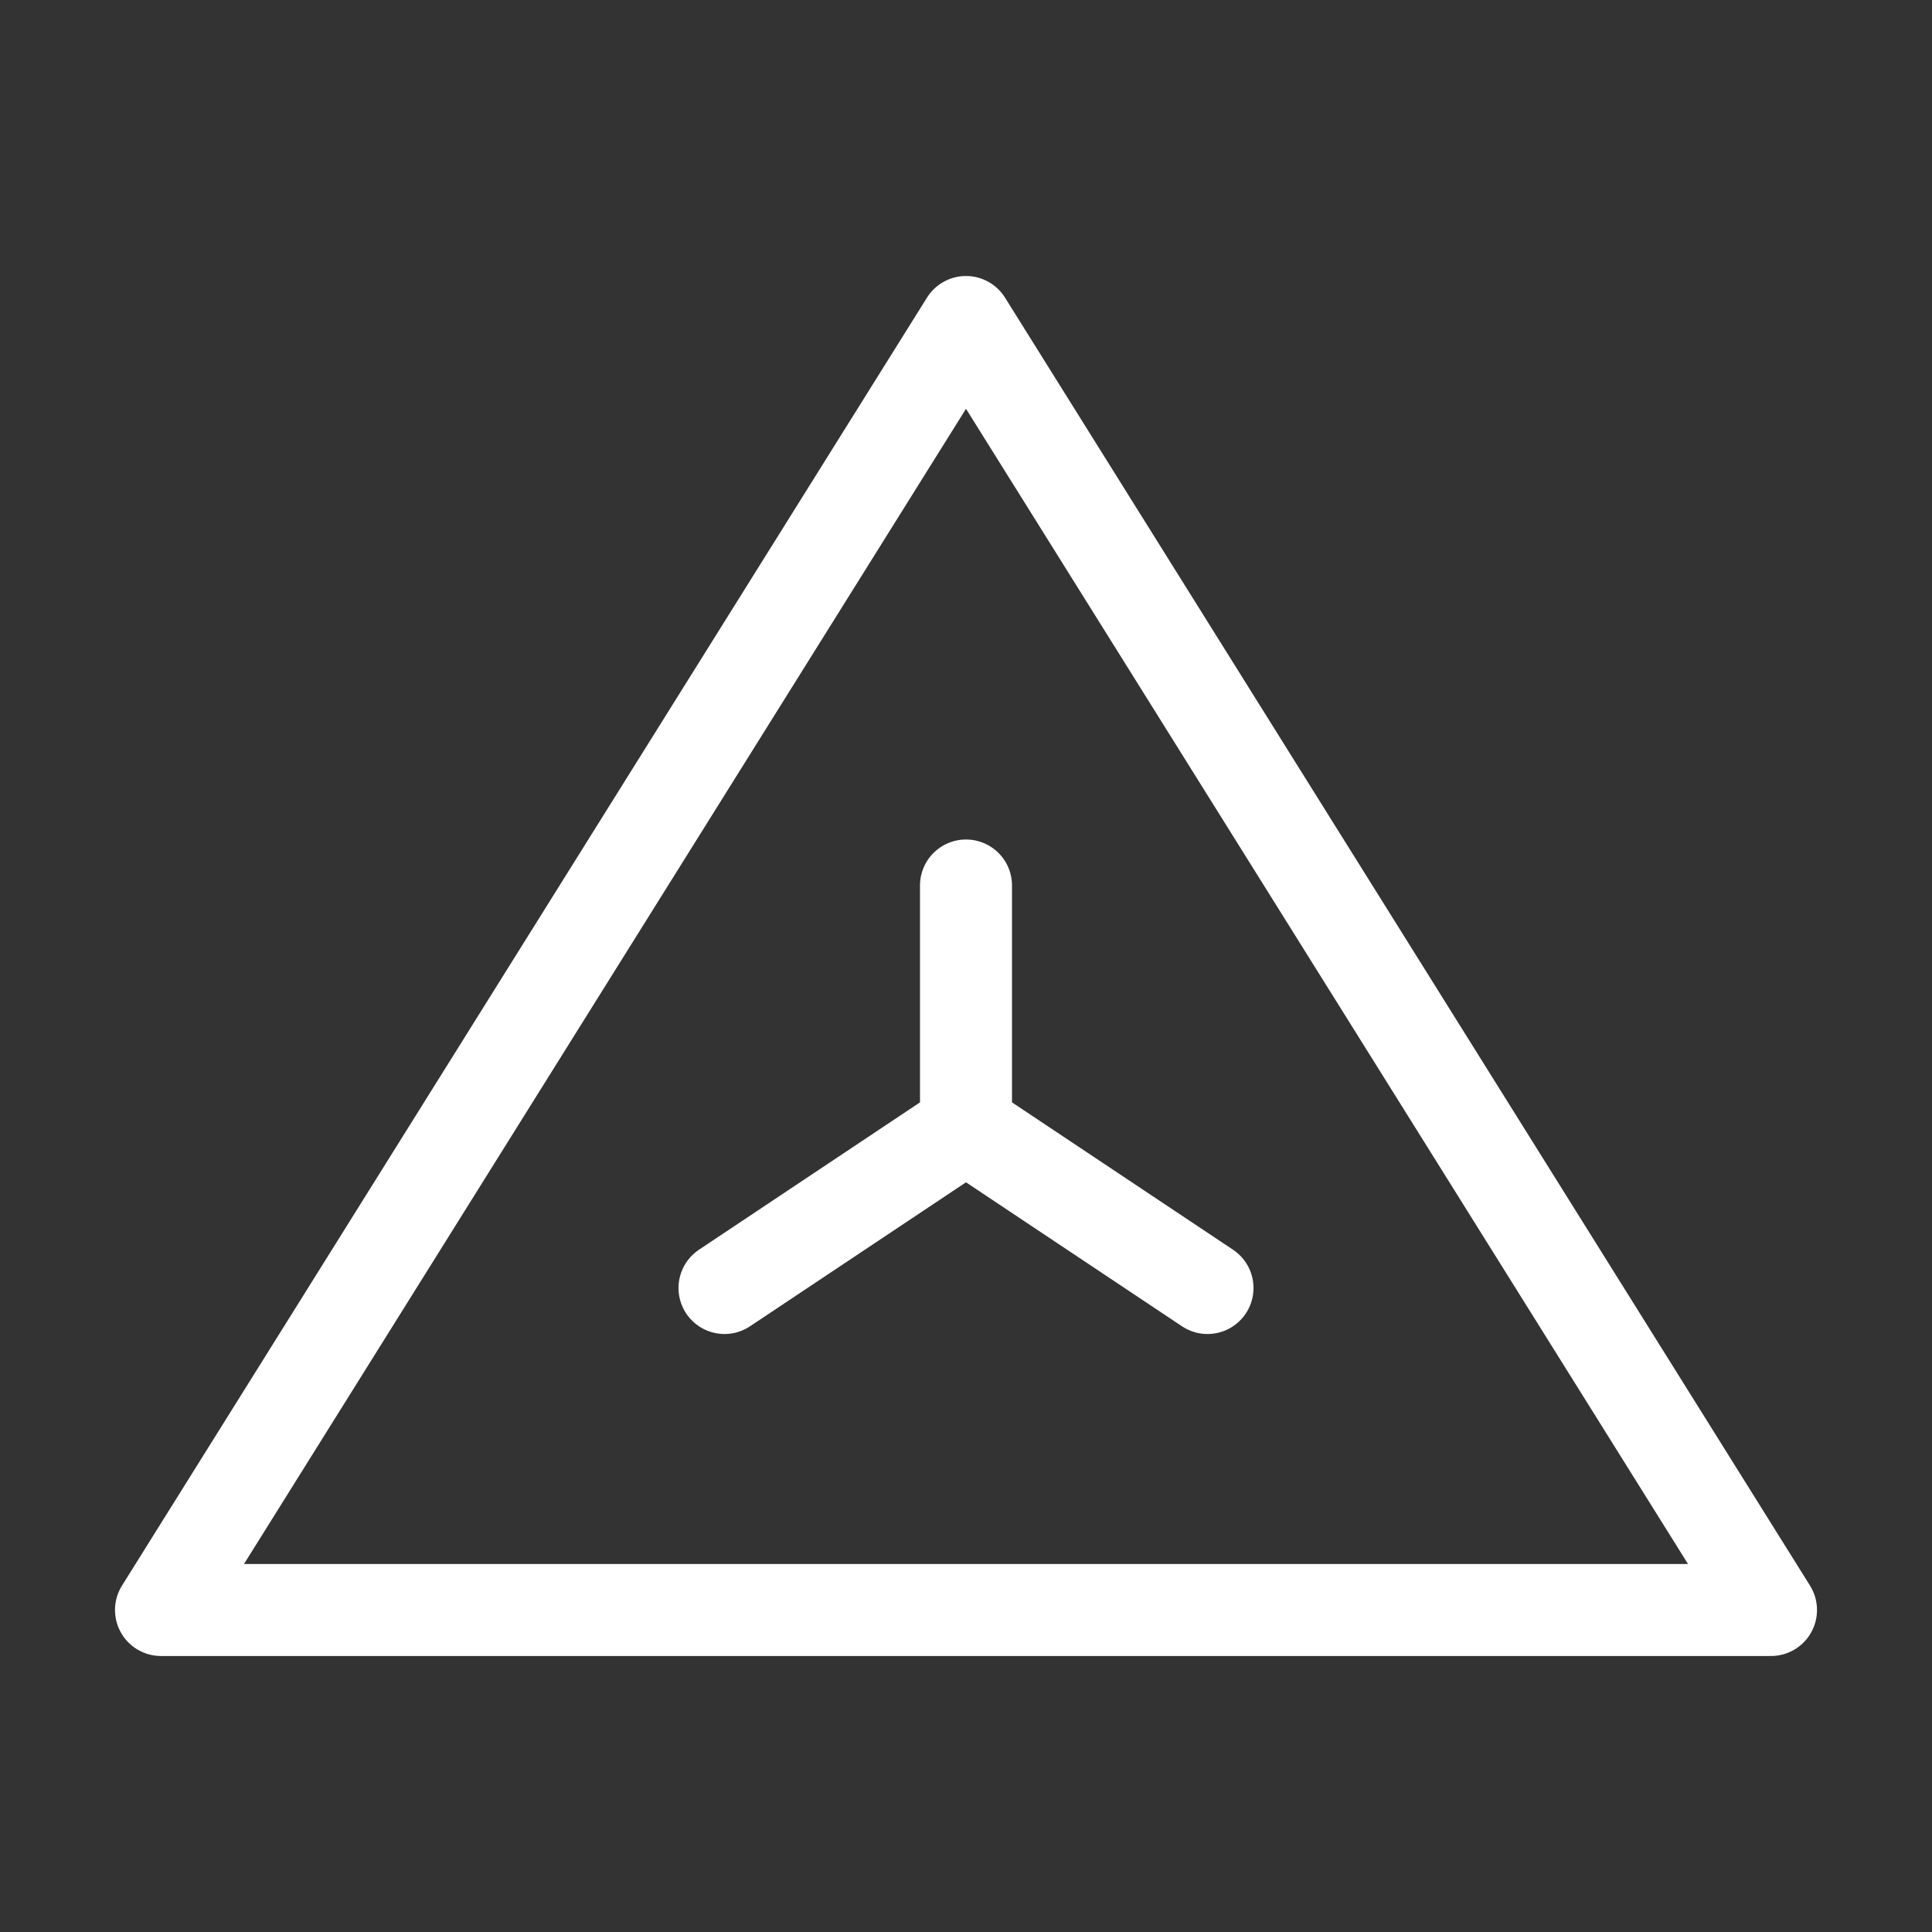 <svg width="42" height="42" viewBox="0 0 42 42" fill="none" xmlns="http://www.w3.org/2000/svg">
<rect x="0" y="0" width="42" height="42" fill="#333333" stroke="none"/>
<path d="M21 7L3.5 35H38.5L21 7Z" stroke="white" stroke-width="2" stroke-linejoin="round"/>
<path d="M26.25 28L21 24.5L15.75 28" stroke="white" stroke-width="2" stroke-linecap="round" stroke-linejoin="round"/>
<path d="M21 24.5V19.25" stroke="white" stroke-width="2" stroke-linecap="round" stroke-linejoin="round"/>
</svg>
